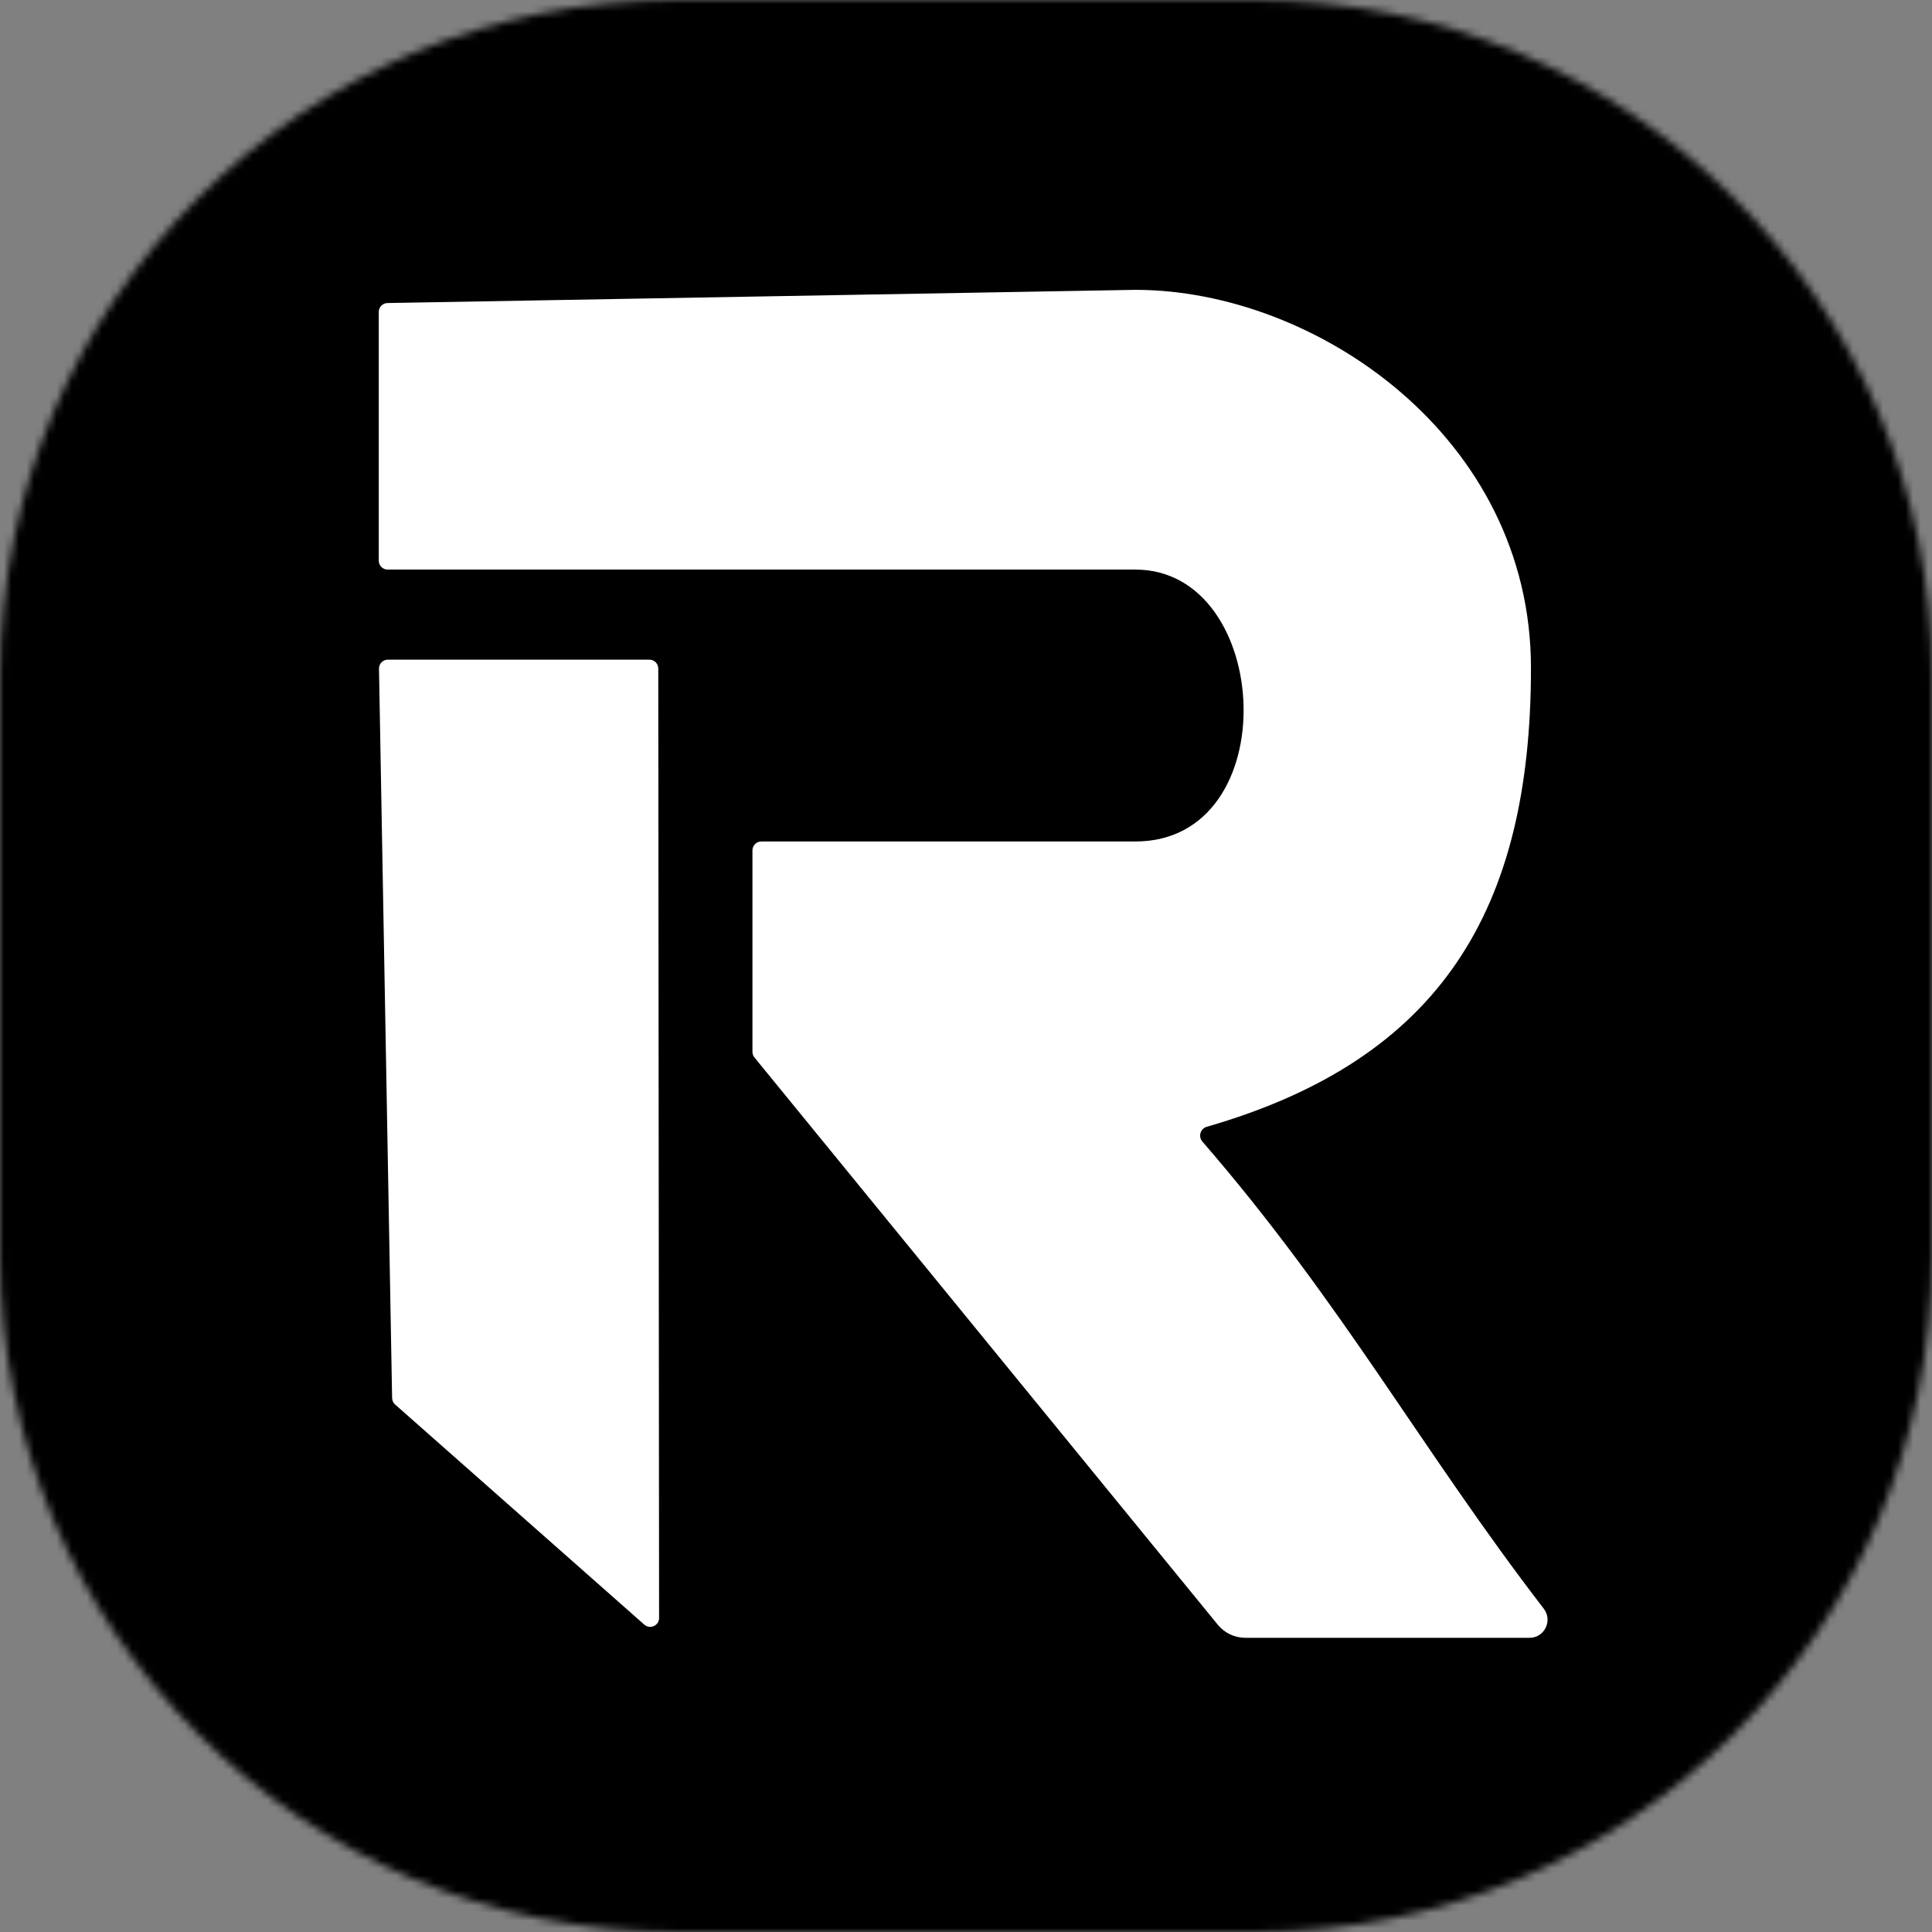<svg width="256" height="256" viewBox="0 0 256 256" fill="none" xmlns="http://www.w3.org/2000/svg">
<rect x="0" y="0" width="256" height="256" fill="#808080" stroke="none"/>
<g clip-path="url(#clip0_55_11534)">
<mask id="mask0_55_11534" style="mask-type:luminance" maskUnits="userSpaceOnUse" x="0" y="0" width="256" height="256">
<path d="M166.4 0H89.6C40.115 0 0 40.115 0 89.6V166.4C0 215.885 40.115 256 89.6 256H166.4C215.885 256 256 215.885 256 166.4V89.6C256 40.115 215.885 0 166.4 0Z" fill="white"/>
</mask>
<g mask="url(#mask0_55_11534)">
<path d="M256 0H0V256H256V0Z" fill="black"/>
<g clip-path="url(#clip1_55_11534)">
<g clip-path="url(#clip2_55_11534)">
<path d="M51.956 185.244L50.219 88.606C50.207 87.947 50.738 87.406 51.398 87.406H86.045C86.695 87.406 87.223 87.933 87.224 88.584L87.332 214.387C87.333 215.404 86.134 215.945 85.373 215.272L52.355 186.106C52.107 185.888 51.962 185.574 51.956 185.244Z" fill="white"/>
<path d="M50.188 41.333V74.293C50.188 74.944 50.715 75.472 51.366 75.472H150.439C168.672 75.472 170.44 111.501 150.439 111.501H100.882C100.231 111.501 99.703 112.029 99.703 112.68V139.375C99.703 139.647 99.797 139.911 99.969 140.121L161.362 215.284C162.257 216.38 163.598 217.017 165.014 217.017H202.684C204.659 217.017 205.764 214.727 204.559 213.162C188.285 192.012 177.891 172.705 159.313 151.251C158.741 150.591 159.061 149.547 159.901 149.305C190.951 140.358 202.861 120.47 202.861 88.511C202.861 57.859 174.284 38.406 150.439 38.406L51.346 40.154C50.703 40.166 50.188 40.69 50.188 41.333Z" fill="white"/>
</g>
</g>
</g>
</g>
<defs>
<clipPath id="clip0_55_11534">
<rect width="256" height="256" fill="white"/>
</clipPath>
<clipPath id="clip1_55_11534">
<rect width="155.621" height="179.2" fill="white" transform="translate(50.188 38.406)"/>
</clipPath>
<clipPath id="clip2_55_11534">
<rect width="155.621" height="179.2" fill="white" transform="translate(50.188 38.406)"/>
</clipPath>
</defs>
</svg>
